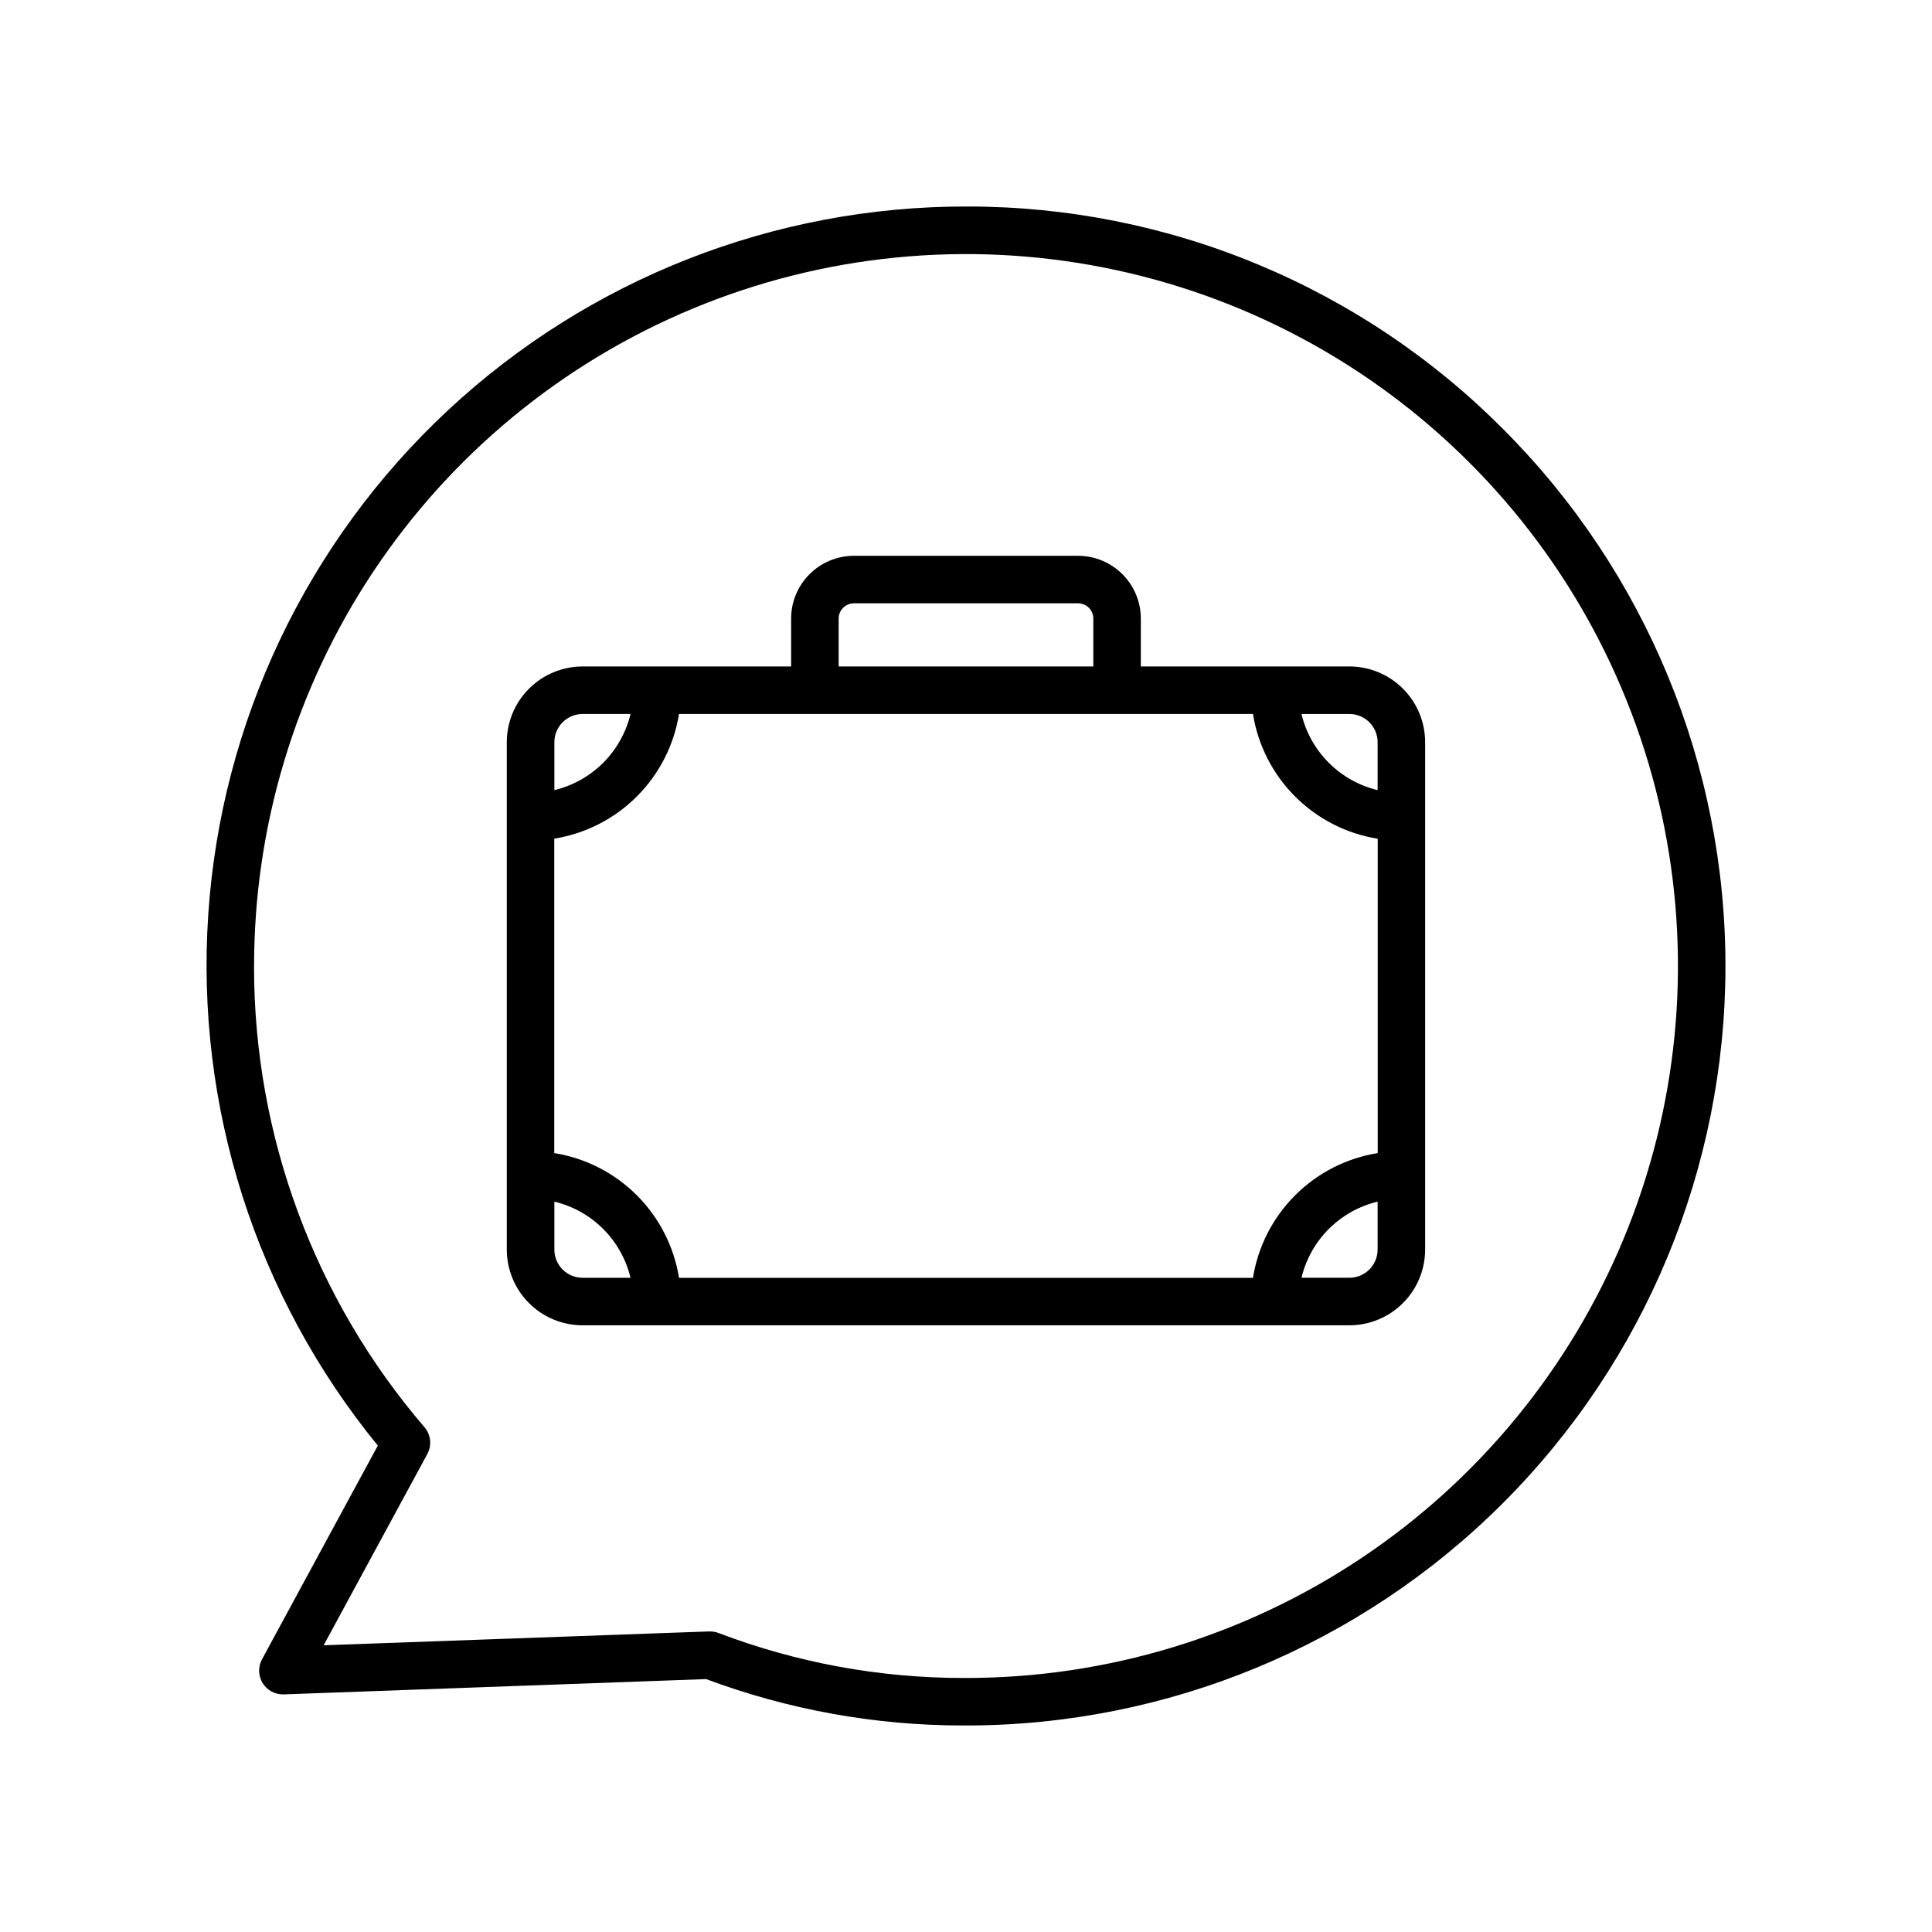 <?xml version="1.0" encoding="UTF-8"?>
<!-- The Best Svg Icon site in the world: iconSvg.co, Visit us! https://iconsvg.co -->
<svg fill="#000000" width="800px" height="800px" version="1.1" viewBox="144 144 512 512" xmlns="http://www.w3.org/2000/svg">
 <g>
  <path d="m213.43 583.74c-1.074 1.988-1 4.398 0.191 6.316 1.195 1.922 3.324 3.055 5.582 2.973l111.91-4.051v-0.004c21.809 8.145 44.898 12.309 68.172 12.297h0.711c53.348 0 104.52-21.18 142.25-58.887 37.742-37.703 58.969-88.852 59.016-142.2 0.051-53.348-21.082-104.53-58.758-142.31-18.617-18.77-40.773-33.66-65.188-43.812-24.41-10.152-50.594-15.363-77.031-15.332-51.062-0.113-100.26 19.199-137.6 54.027-37.344 34.824-60.043 82.551-63.488 133.5s12.617 101.3 44.93 140.84zm-2.098-183.47v-0.004c-0.051-37.328 10.969-73.832 31.668-104.89s50.148-55.285 84.617-69.605c34.473-14.32 72.414-18.094 109.03-10.844 36.617 7.25 70.262 25.195 96.672 51.574 26.414 26.375 44.41 59.992 51.711 96.598 7.301 36.609 3.578 74.559-10.695 109.05-14.273 34.492-38.453 63.973-69.488 84.715-31.031 20.746-67.523 31.816-104.85 31.816h-0.68c-22.188 0.012-44.188-4.027-64.922-11.926-0.715-0.27-1.477-0.41-2.242-0.41h-0.227l-102.16 3.672 27.48-50.691c1.242-2.297 0.938-5.121-0.762-7.102-29.133-33.953-45.152-77.211-45.164-121.95z"/>
  <path d="m298.39 495.22h203.21c5.324-0.004 10.426-2.121 14.191-5.887 3.766-3.762 5.883-8.867 5.887-14.191v-134.45c-0.004-5.324-2.121-10.426-5.887-14.191s-8.867-5.883-14.191-5.887h-55.266v-12.691c-0.008-4.41-1.762-8.637-4.879-11.754-3.121-3.117-7.348-4.871-11.758-4.875h-59.41c-4.41 0.004-8.637 1.758-11.754 4.875-3.121 3.117-4.875 7.344-4.879 11.754v12.695h-55.27c-5.32 0.008-10.426 2.125-14.188 5.887-3.766 3.762-5.883 8.867-5.891 14.188v134.45c0.004 5.324 2.125 10.43 5.887 14.191 3.766 3.766 8.867 5.883 14.191 5.887zm-7.477-20.078v-12.695c4.898 1.176 9.375 3.68 12.938 7.242 3.559 3.562 6.066 8.039 7.242 12.938h-12.703c-4.129-0.004-7.477-3.352-7.477-7.484zm33.062-141.93h152.07c1.332 8.289 5.242 15.945 11.18 21.883s13.594 9.848 21.883 11.18v83.305c-8.289 1.332-15.945 5.242-21.883 11.18s-9.848 13.594-11.18 21.883h-152.1c-1.328-8.289-5.242-15.945-11.18-21.883-5.934-5.938-13.594-9.848-21.883-11.18v-83.332c8.285-1.328 15.941-5.238 21.879-11.168 5.934-5.93 9.848-13.582 11.184-21.867zm177.63 149.41h-12.699c1.172-4.898 3.68-9.375 7.242-12.938 3.562-3.559 8.039-6.062 12.934-7.238v12.699c-0.004 4.129-3.352 7.473-7.477 7.477zm7.477-141.93v12.699c-4.894-1.172-9.375-3.68-12.934-7.238-3.562-3.562-6.07-8.039-7.242-12.938h12.699c4.129 0.004 7.473 3.348 7.477 7.477zm-142.83-32.77c0.004-2.227 1.812-4.035 4.039-4.035h59.41c2.231 0 4.039 1.809 4.039 4.035v12.695h-67.488zm-67.863 25.293h12.703c-1.176 4.898-3.684 9.375-7.242 12.938-3.562 3.559-8.039 6.066-12.938 7.238v-12.699c0.004-4.129 3.352-7.473 7.477-7.477z"/>
 </g>
</svg>